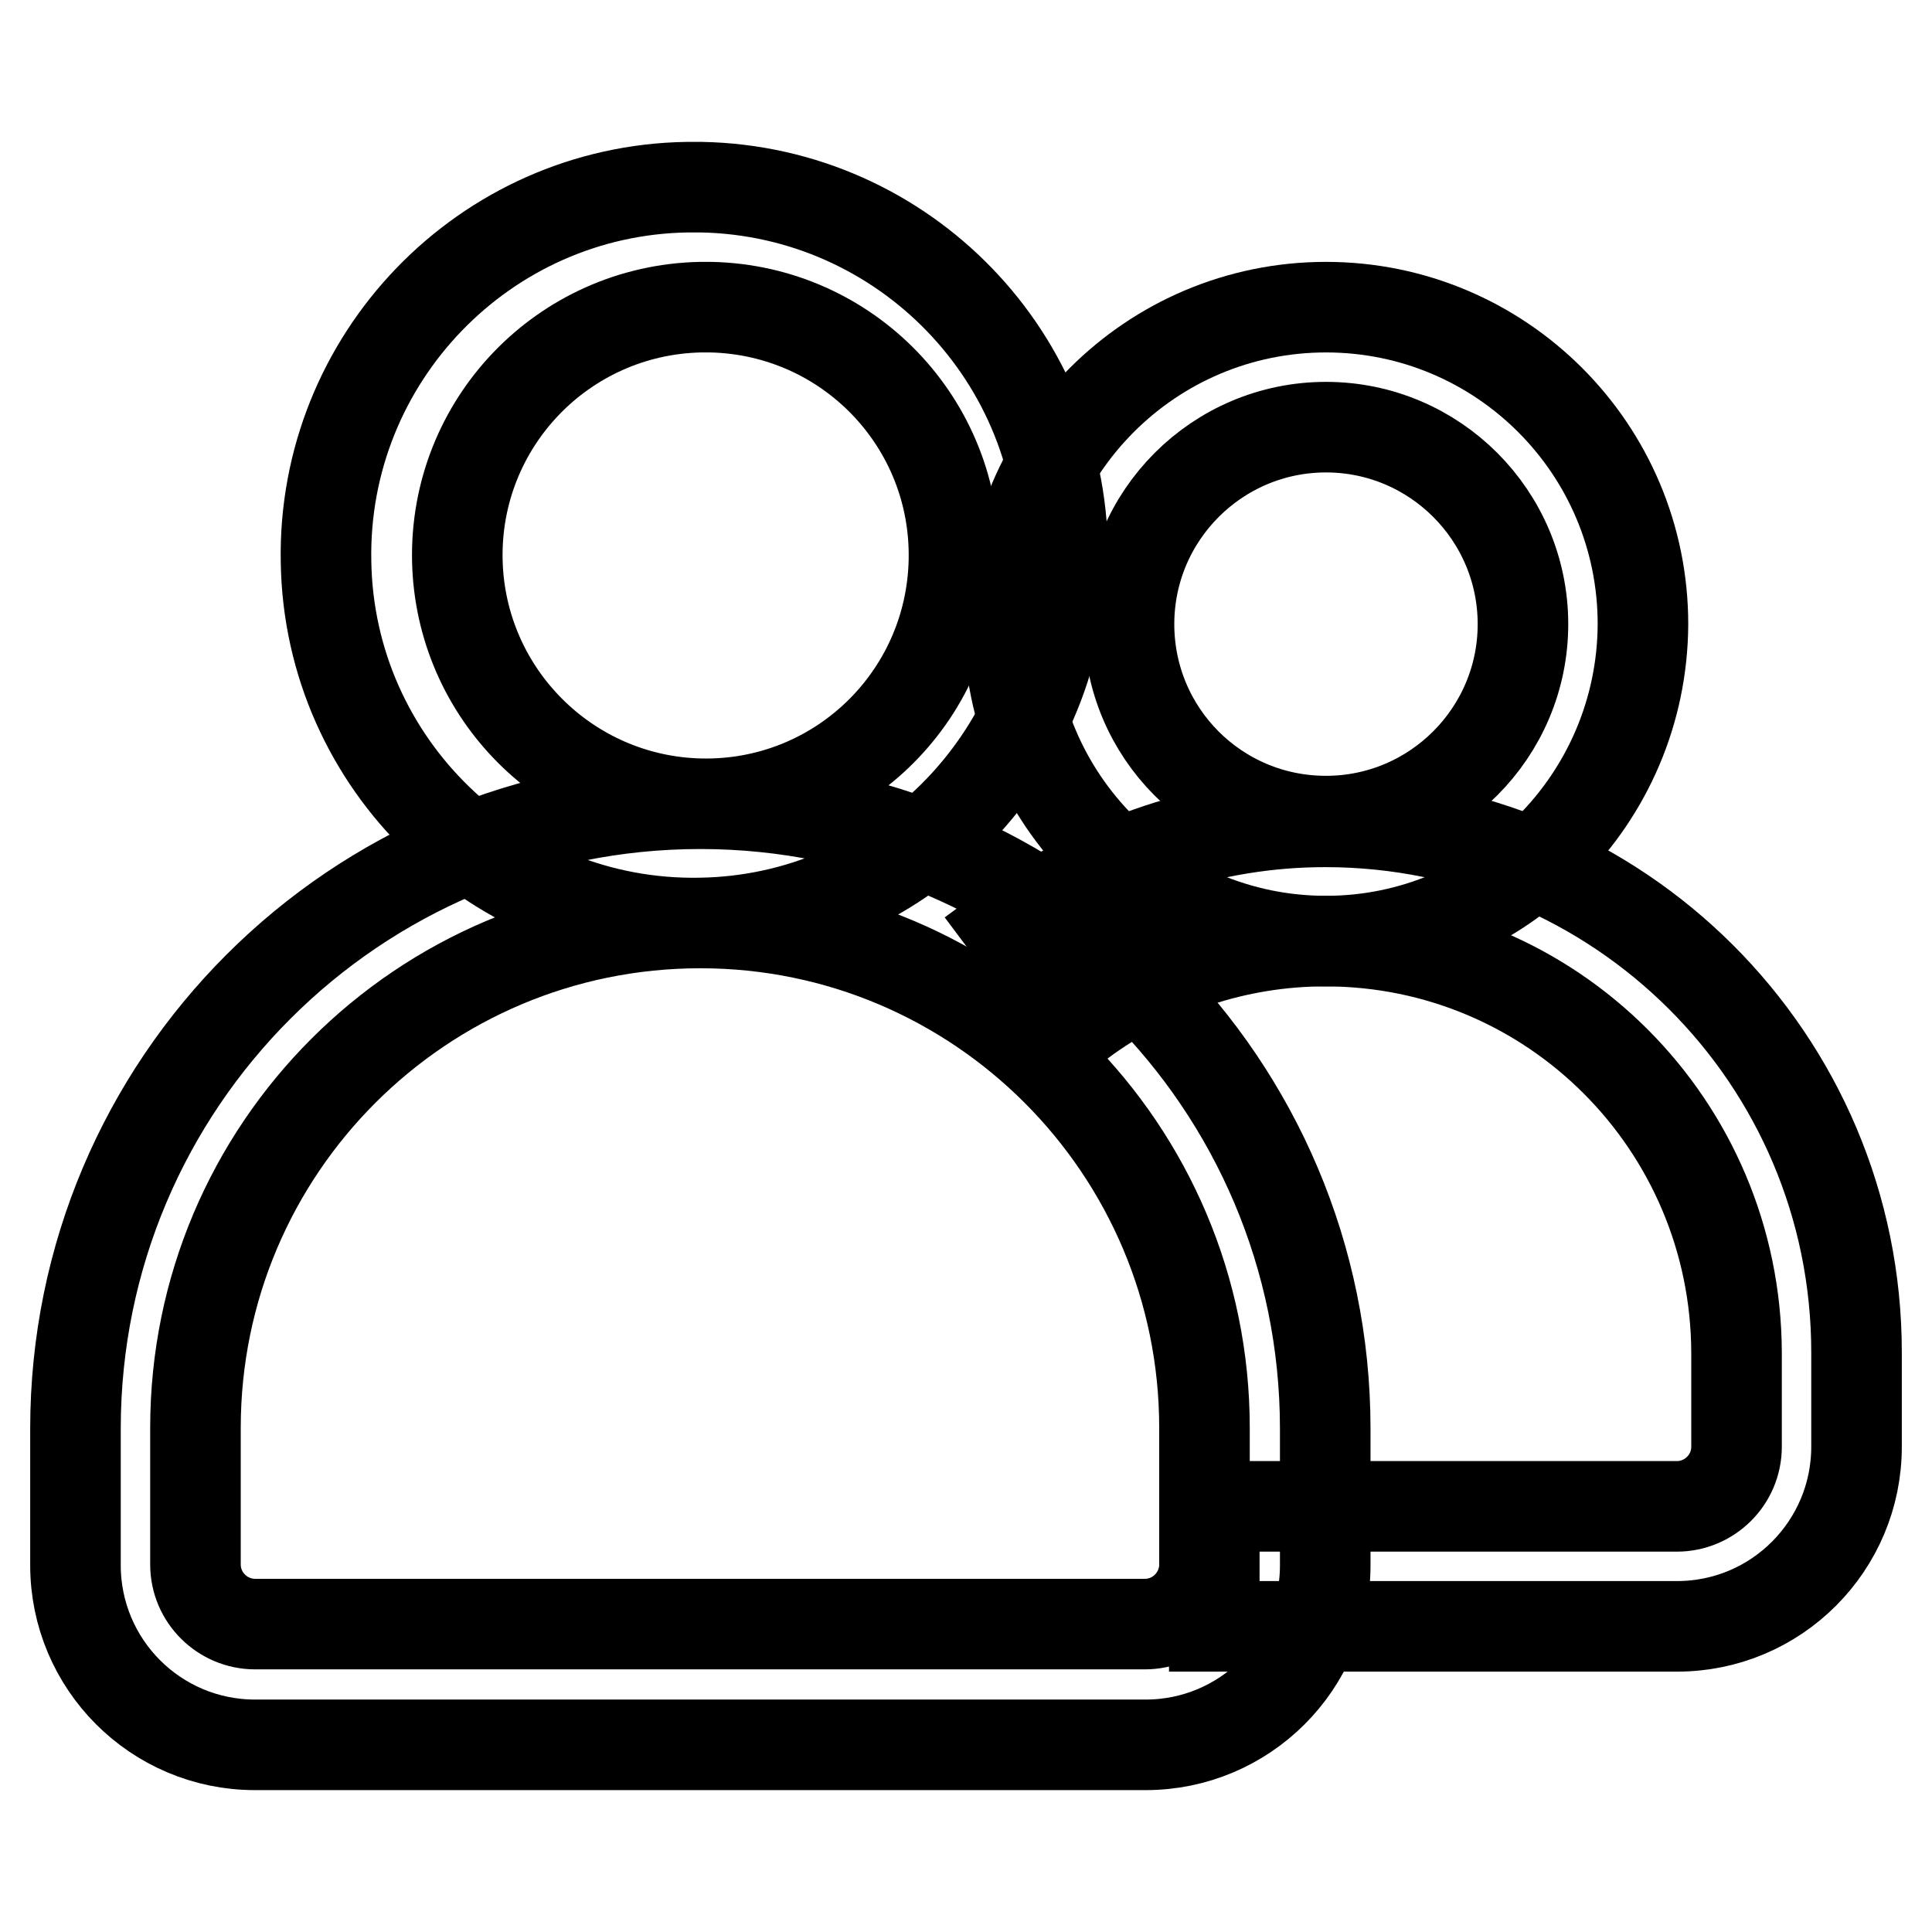 <?xml version="1.0" encoding="utf-8"?>
<!-- Svg Vector Icons : http://www.onlinewebfonts.com/icon -->
<!DOCTYPE svg PUBLIC "-//W3C//DTD SVG 1.1//EN" "http://www.w3.org/Graphics/SVG/1.1/DTD/svg11.dtd">
<svg version="1.1" xmlns="http://www.w3.org/2000/svg" xmlns:xlink="http://www.w3.org/1999/xlink" x="0px" y="0px" viewBox="0 0 256 256" enable-background="new 0 0 256 256" xml:space="preserve">
<g> <path stroke-width="12" fill-opacity="0" stroke="#000000"  d="M175.7,108.8c14.4,0,26.1-11.7,26.1-26.1s-11.7-26.1-26.1-26.1l0,0c-14.4,0-26.1,11.7-26.1,26.1 S161.2,108.8,175.7,108.8z M175.7,124.7c-23.2,0-42-18.8-42-42c0-23.2,18.8-42,42-42l0,0c23.2,0,42,18.8,42,42 C217.6,105.9,198.8,124.7,175.7,124.7z"/> <path stroke-width="12" fill-opacity="0" stroke="#000000"  d="M143.1,135.5c9.4-7,20.8-10.8,32.5-10.8c30.1,0,54.4,24.4,54.5,54.5v12.5c0,4.4-3.6,7.9-7.9,7.9h-61.3v15.9 h61.3c13.2,0,23.8-10.7,23.8-23.8v-12.5c0-38.9-31.5-70.3-70.4-70.3c-15.1,0-29.8,4.9-42,13.9L143.1,135.5z"/> <path stroke-width="12" fill-opacity="0" stroke="#000000"  d="M92.8,106.5c18.2,0.4,33.2-14,33.6-32.2c0.4-18.2-14-33.2-32.2-33.6c-0.5,0-1,0-1.4,0 c-18.2,0.4-32.6,15.4-32.2,33.6C61,91.9,75.2,106.1,92.8,106.5z M92.8,122.3c-26.9,0.5-49.2-21-49.6-47.9 c-0.5-26.9,21-49.2,47.9-49.6c0.6,0,1.2,0,1.8,0c26.9,0.5,48.4,22.7,47.9,49.6C140.2,100.7,119,121.9,92.8,122.3z M92.8,122.3 c-36.9,0-66.9,29.9-66.9,66.9v18.1c0,4.4,3.6,7.9,7.9,7.9h117.9c4.4,0,7.9-3.6,7.9-7.9v-18.1C159.6,152.3,129.7,122.3,92.8,122.3z  M92.8,106.5c45.7,0,82.8,37.1,82.8,82.8l0,0v18.1c0,13.2-10.7,23.8-23.8,23.8H33.8c-13.2,0-23.8-10.7-23.8-23.8v-18.1 C10,143.5,47.1,106.5,92.8,106.5L92.8,106.5z"/></g>
</svg>